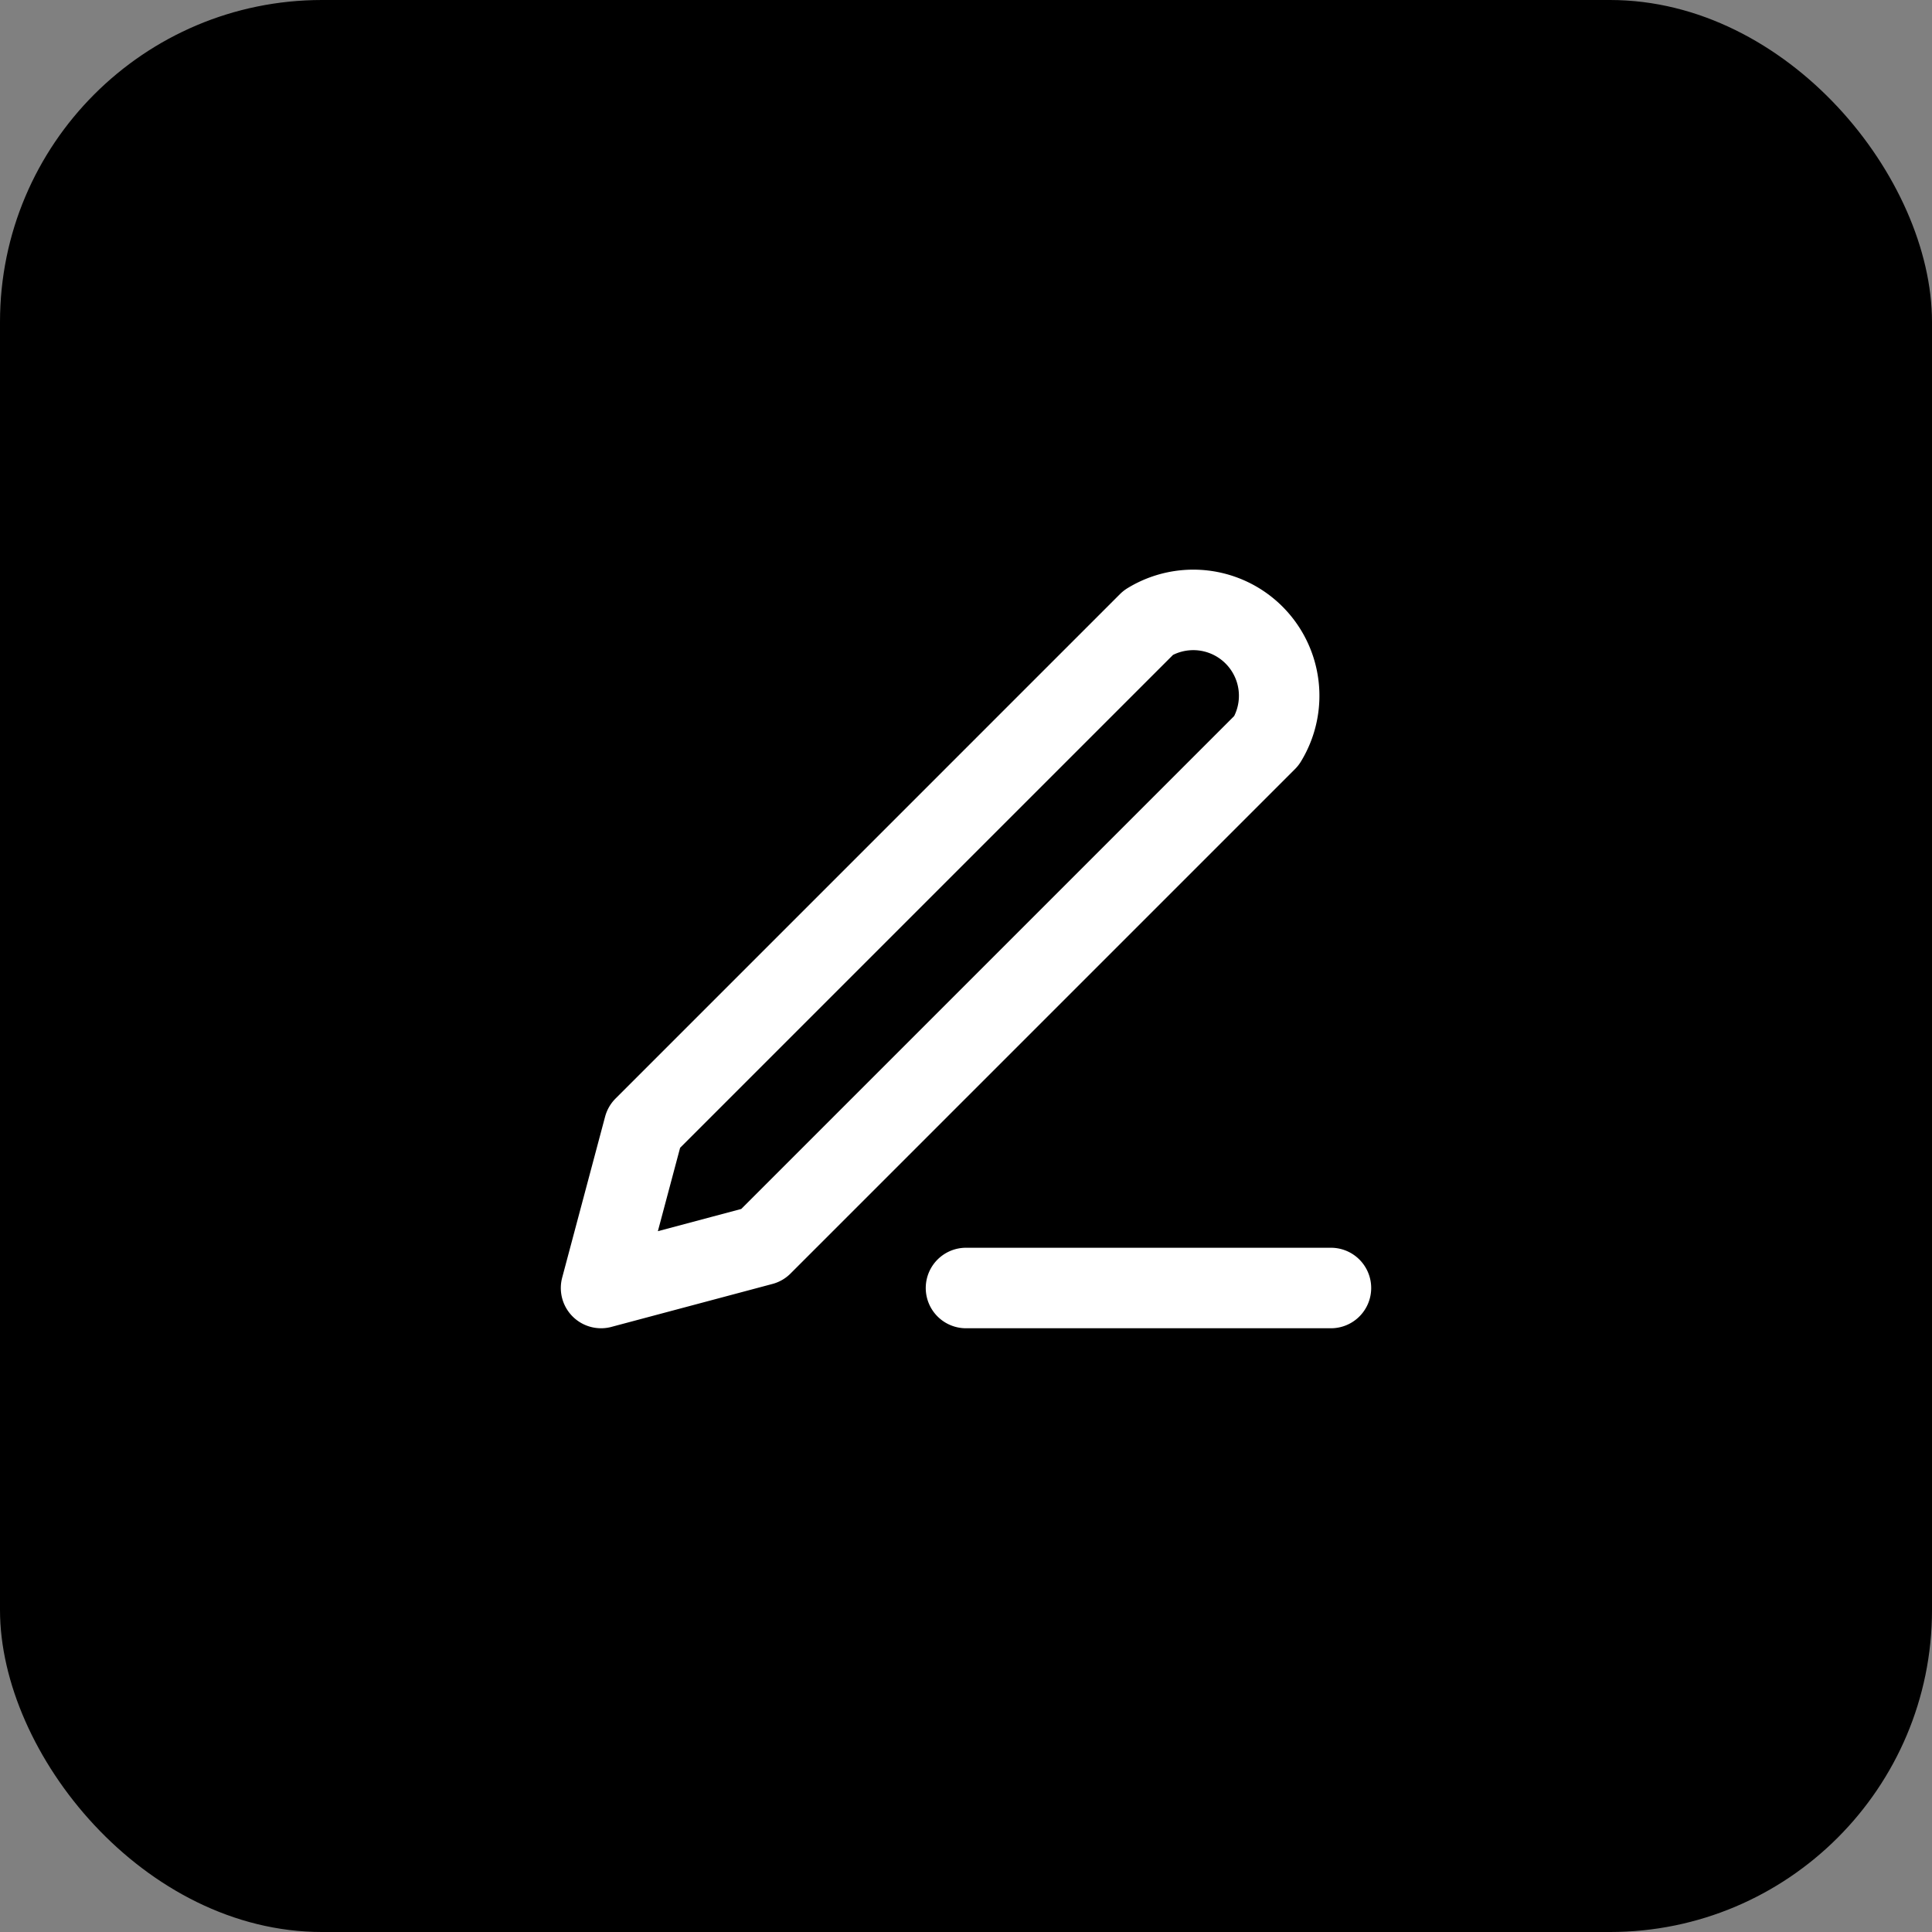 <svg xmlns="http://www.w3.org/2000/svg" width="180" height="180" viewBox="0 0 180 180">
  <rect x="0" y="0" width="180" height="180" fill="#808080" stroke="none"/>
  <rect width="180" height="180" fill="#000000" rx="30"/>
  <g transform="translate(45, 45)">
    <path d="M45 75h34M62 13a8 8 0 0 1 11 11L26 71l-15 4 4-15Z" 
          fill="none" 
          stroke="#ffffff" 
          stroke-width="7.5" 
          stroke-linecap="round" 
          stroke-linejoin="round"/>
  </g>
</svg>


